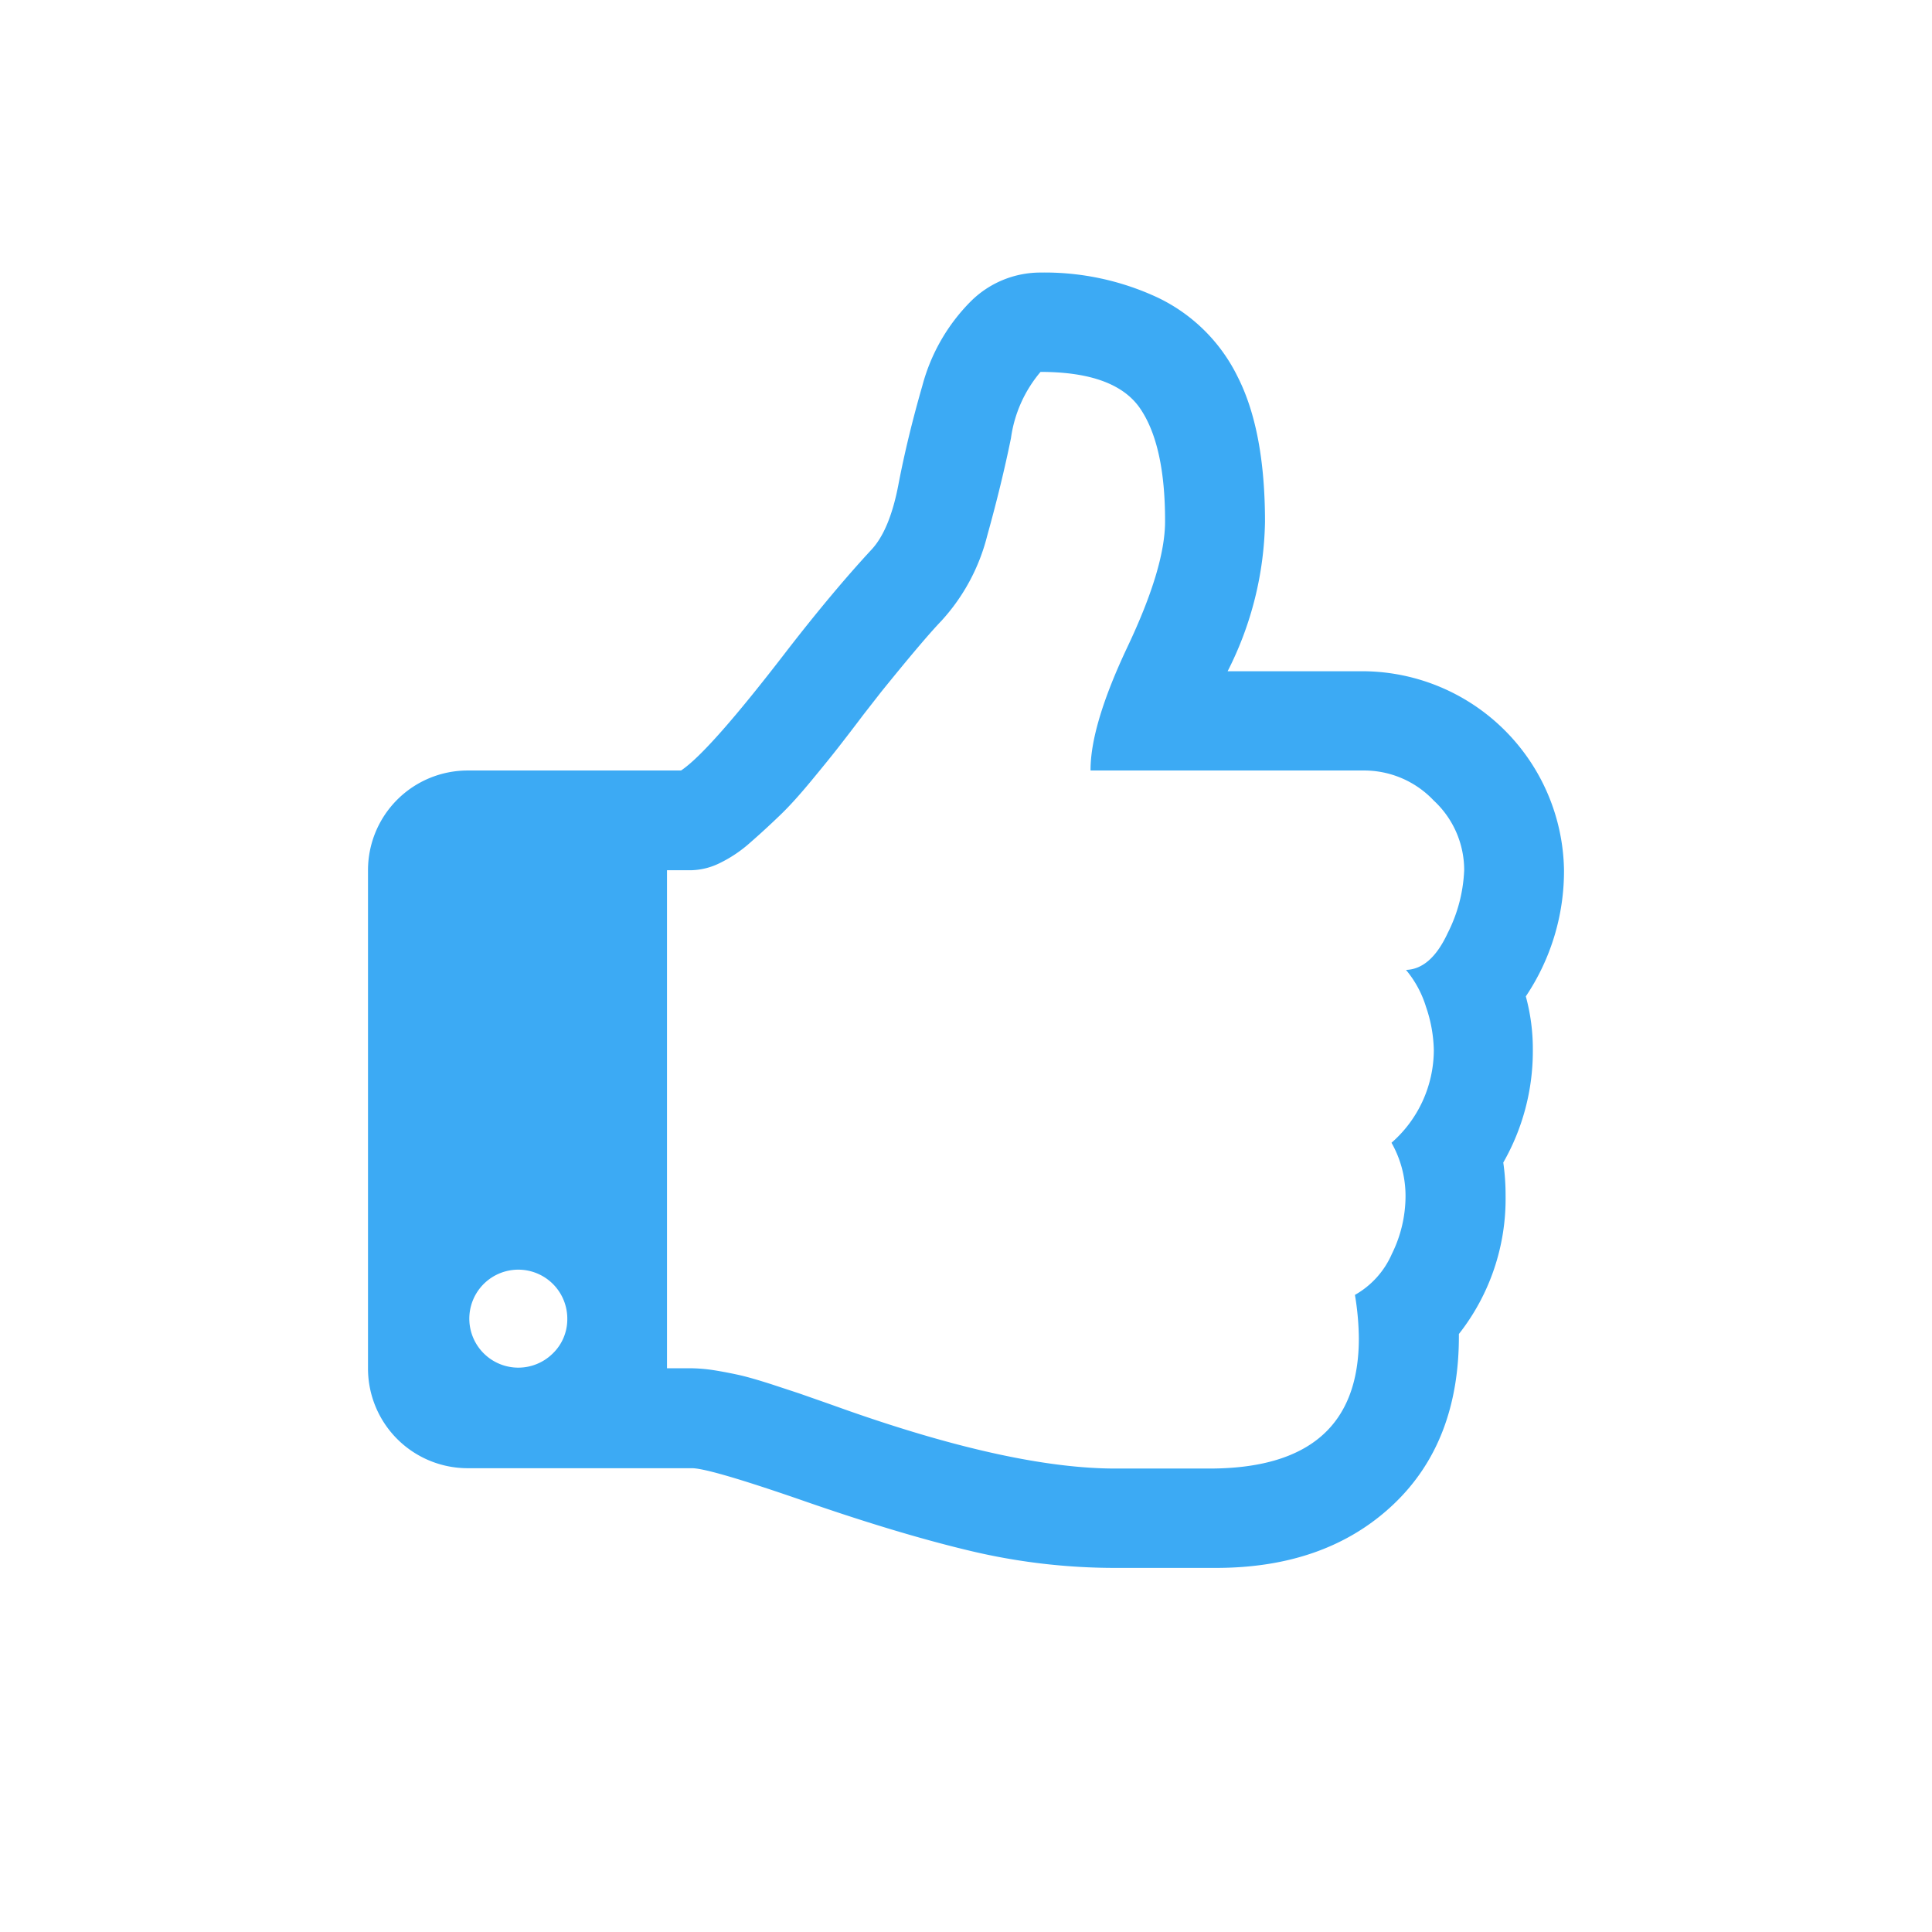 <svg xmlns="http://www.w3.org/2000/svg" width="168" height="168" viewBox="0 0 168 168"><defs><style>.a{fill:#3caaf4;}</style></defs><title>content_icon_thumbs_up_blue</title><path class="a" d="M132.68,86.64a19.54,19.54,0,0,0,3.32-11,17.57,17.57,0,0,0-17.33-17.27H106.75a29.67,29.67,0,0,0,3.25-13q0-7.92-2.37-12.59a14.87,14.87,0,0,0-6.91-6.88,23.2,23.2,0,0,0-10.22-2.2,8.59,8.59,0,0,0-6.09,2.51,16.33,16.33,0,0,0-4.2,7.31Q78.92,38,78.14,42.05c-.51,2.73-1.32,4.66-2.4,5.79q-3.31,3.58-7.25,8.66Q61.67,65.38,59.22,67H40.67A8.67,8.67,0,0,0,32,75.67V119a8.67,8.67,0,0,0,8.67,8.67h19.5q1.48,0,9.34,2.71,8.33,2.91,14.66,4.43A54.44,54.44,0,0,0,97,136.34h8.73q9.55,0,15.37-5.46T126.86,116a19,19,0,0,0,4.06-12,19.94,19.94,0,0,0-.2-2.91,19.52,19.52,0,0,0,2.57-9.75A17.43,17.43,0,0,0,132.68,86.64ZM48.05,117.71a4.26,4.26,0,1,1,1.28-3A4.13,4.13,0,0,1,48.05,117.71Zm77.83-36.56q-1.45,3.12-3.62,3.19A9.18,9.18,0,0,1,124,87.55a12.24,12.24,0,0,1,.68,3.76A10.73,10.73,0,0,1,121,99.37a9.38,9.38,0,0,1,1.22,4.67,11.37,11.37,0,0,1-1.19,5,7.55,7.55,0,0,1-3.21,3.56,23.77,23.77,0,0,1,.34,3.79q0,11.31-13,11.31H97q-8.86,0-23.15-5l-2-.71-2.4-.84-2.37-.78q-1.59-.51-2.58-.75c-.65-.15-1.39-.3-2.23-.44a14.28,14.28,0,0,0-2.13-.2H58V75.67h2.17a5.9,5.9,0,0,0,2.4-.61,11.55,11.55,0,0,0,2.71-1.83c.93-.81,1.79-1.61,2.61-2.4s1.71-1.79,2.71-3,1.77-2.16,2.33-2.88,1.28-1.65,2.13-2.78l1.56-2q3.72-4.6,5.22-6.16a17.13,17.13,0,0,0,4-7.41q1.26-4.52,2.07-8.5a11.29,11.29,0,0,1,2.57-5.76q6.5,0,8.67,3.19t2.16,9.81q0,4-3.25,10.87T94.83,67h23.84a8.32,8.32,0,0,1,6,2.61,8.23,8.23,0,0,1,2.65,6.06A13.25,13.25,0,0,1,125.88,81.15Z"/></svg>